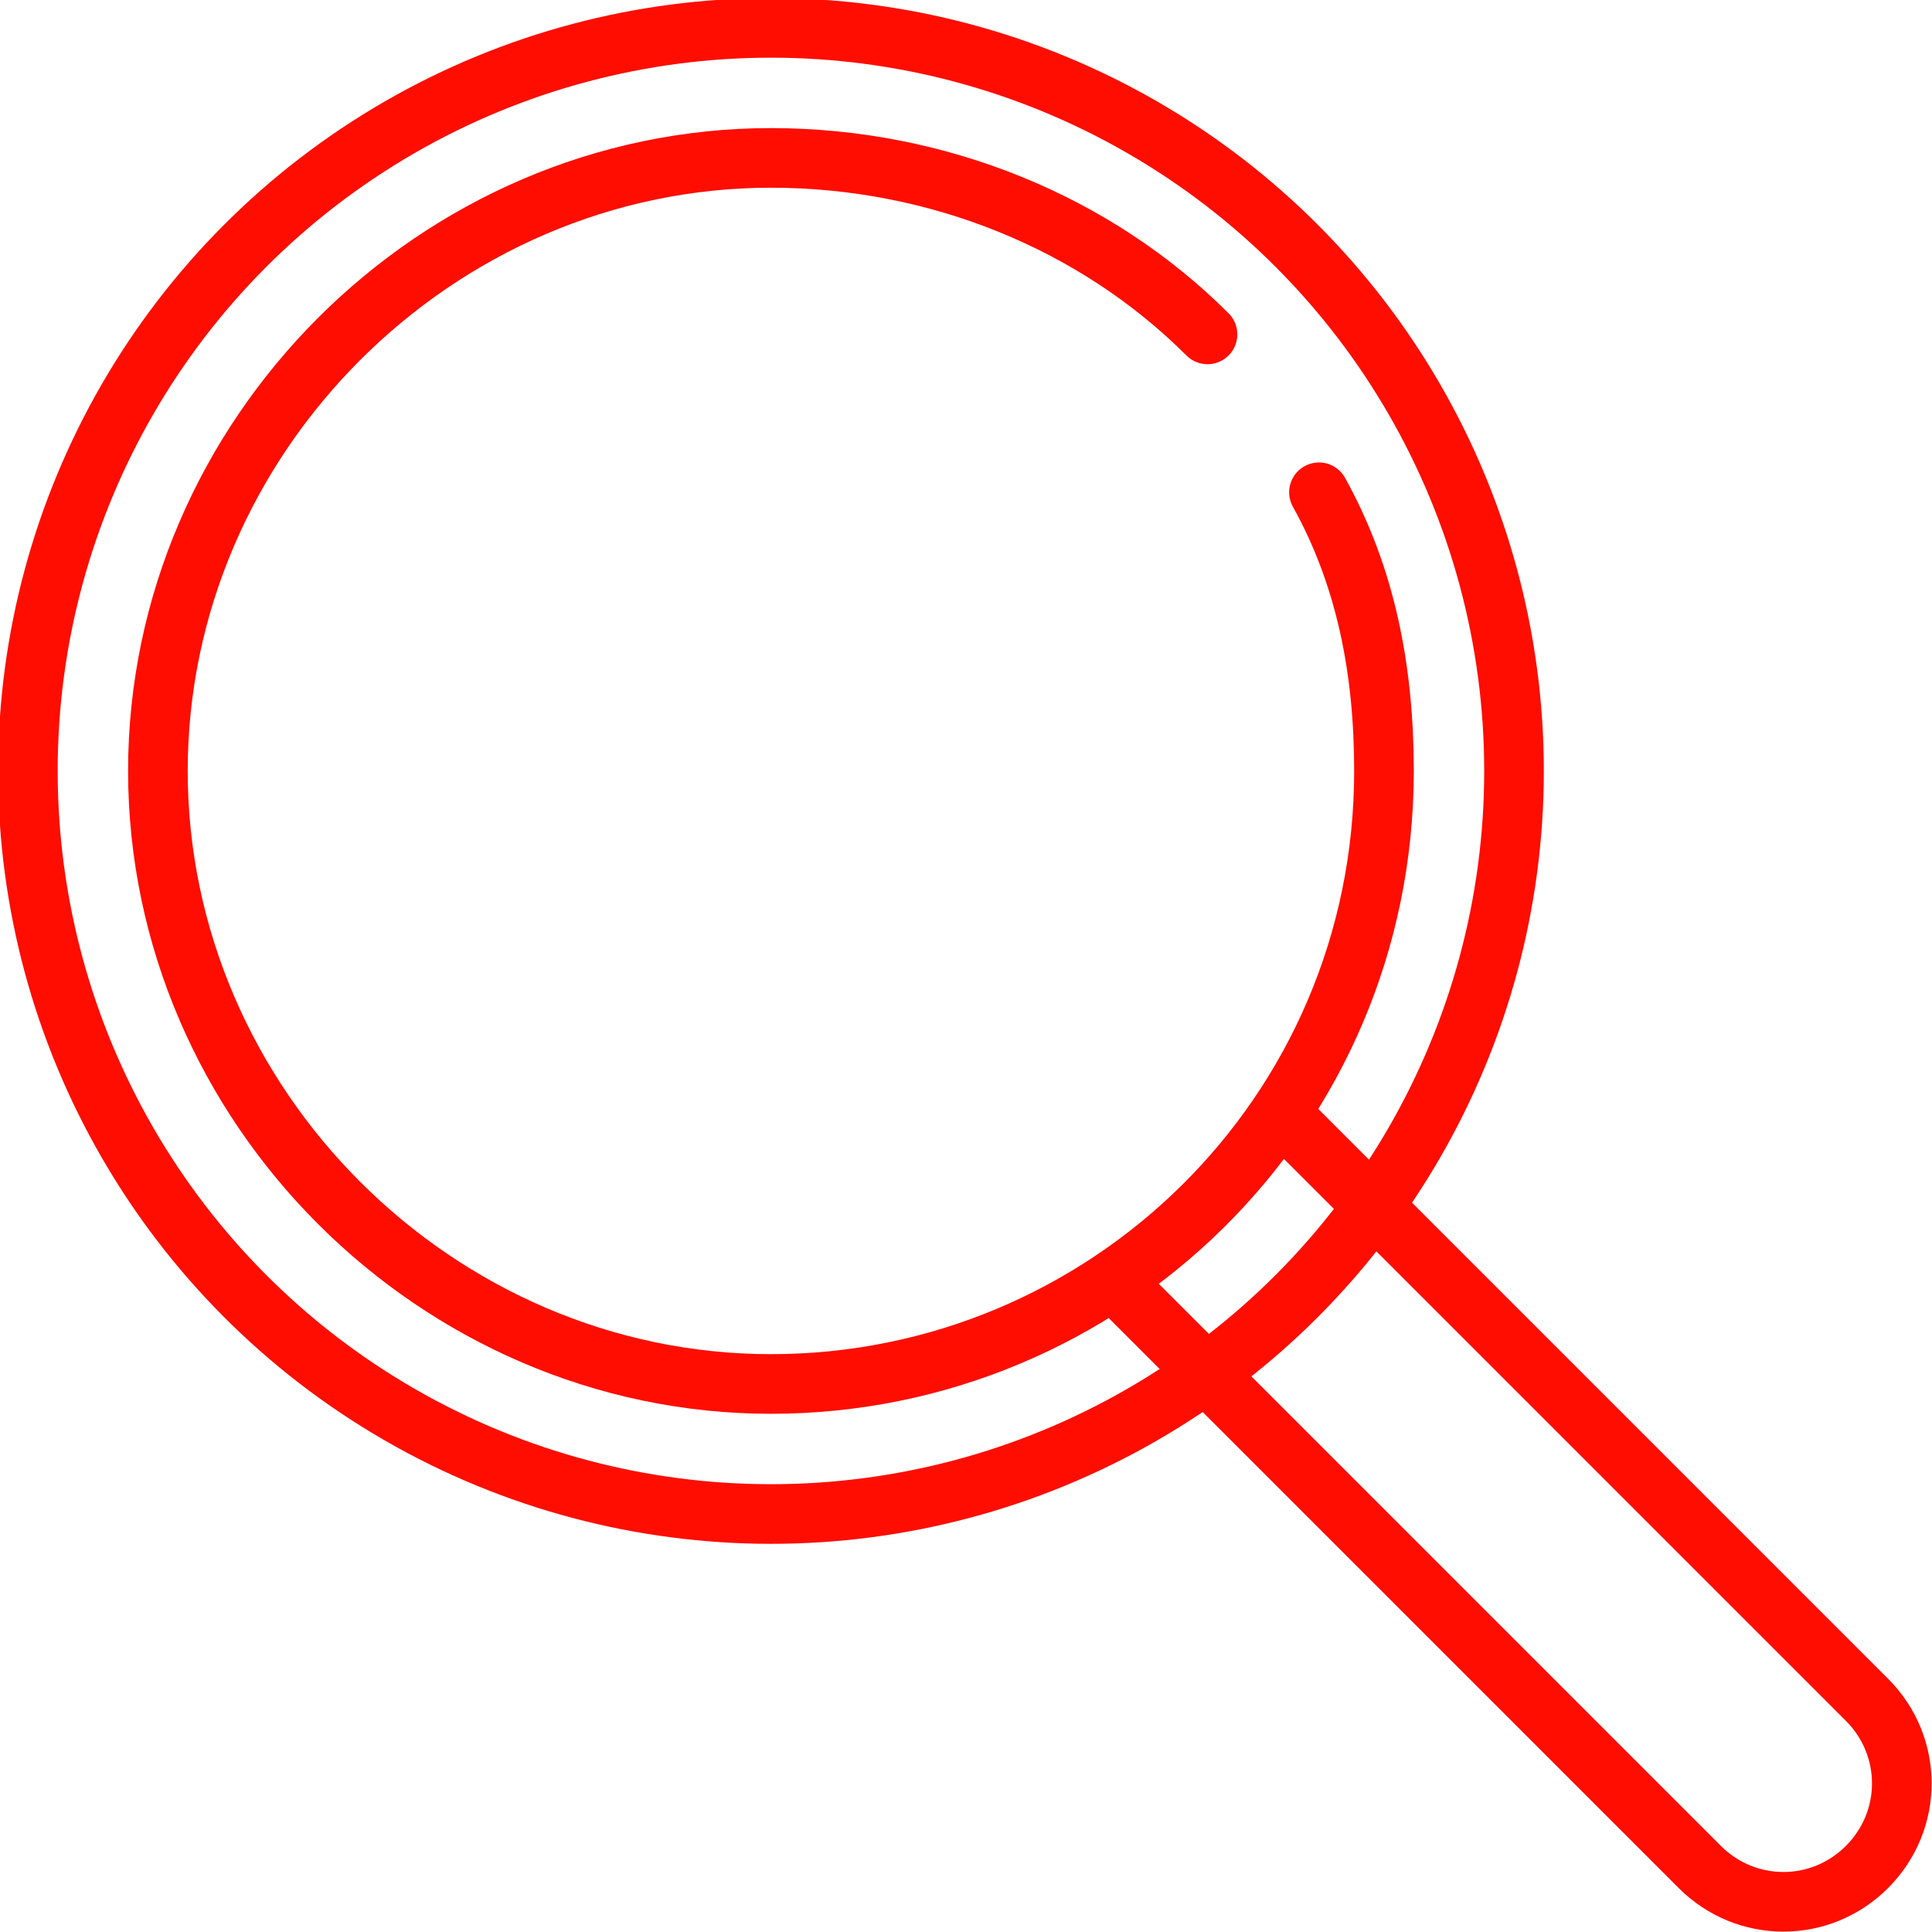 <?xml version="1.0" encoding="utf-8"?>
<!-- Generator: Adobe Illustrator 25.2.3, SVG Export Plug-In . SVG Version: 6.00 Build 0)  -->
<svg version="1.1" id="Layer_1" xmlns="http://www.w3.org/2000/svg" xmlns:xlink="http://www.w3.org/1999/xlink" x="0px" y="0px"
	 viewBox="0 0 20.8 20.8" style="enable-background:new 0 0 20.8 20.8;" xml:space="preserve">
<style type="text/css">
	.st0{fill:none;stroke:#FF0D01;stroke-width:0.642;stroke-linecap:round;stroke-miterlimit:10;}
</style>
<g>
	<path class="st0" d="M7.8,7.8"/>
	<path class="st0" d="M13.8,12l6.3,6.3c0.5,0.5,0.5,1.3,0,1.8l0,0c-0.5,0.5-1.3,0.5-1.8,0L12,13.8"/>
	<path class="st0" d="M14.2,5.3c0.5,0.9,0.7,1.9,0.7,3c0,3.7-3,6.6-6.6,6.6s-6.6-3-6.6-6.6s3-6.6,6.6-6.6c1.8,0,3.5,0.7,4.7,1.9"/>
	<circle class="st0" cx="8.3" cy="8.3" r="8"/>
</g>
</svg>
